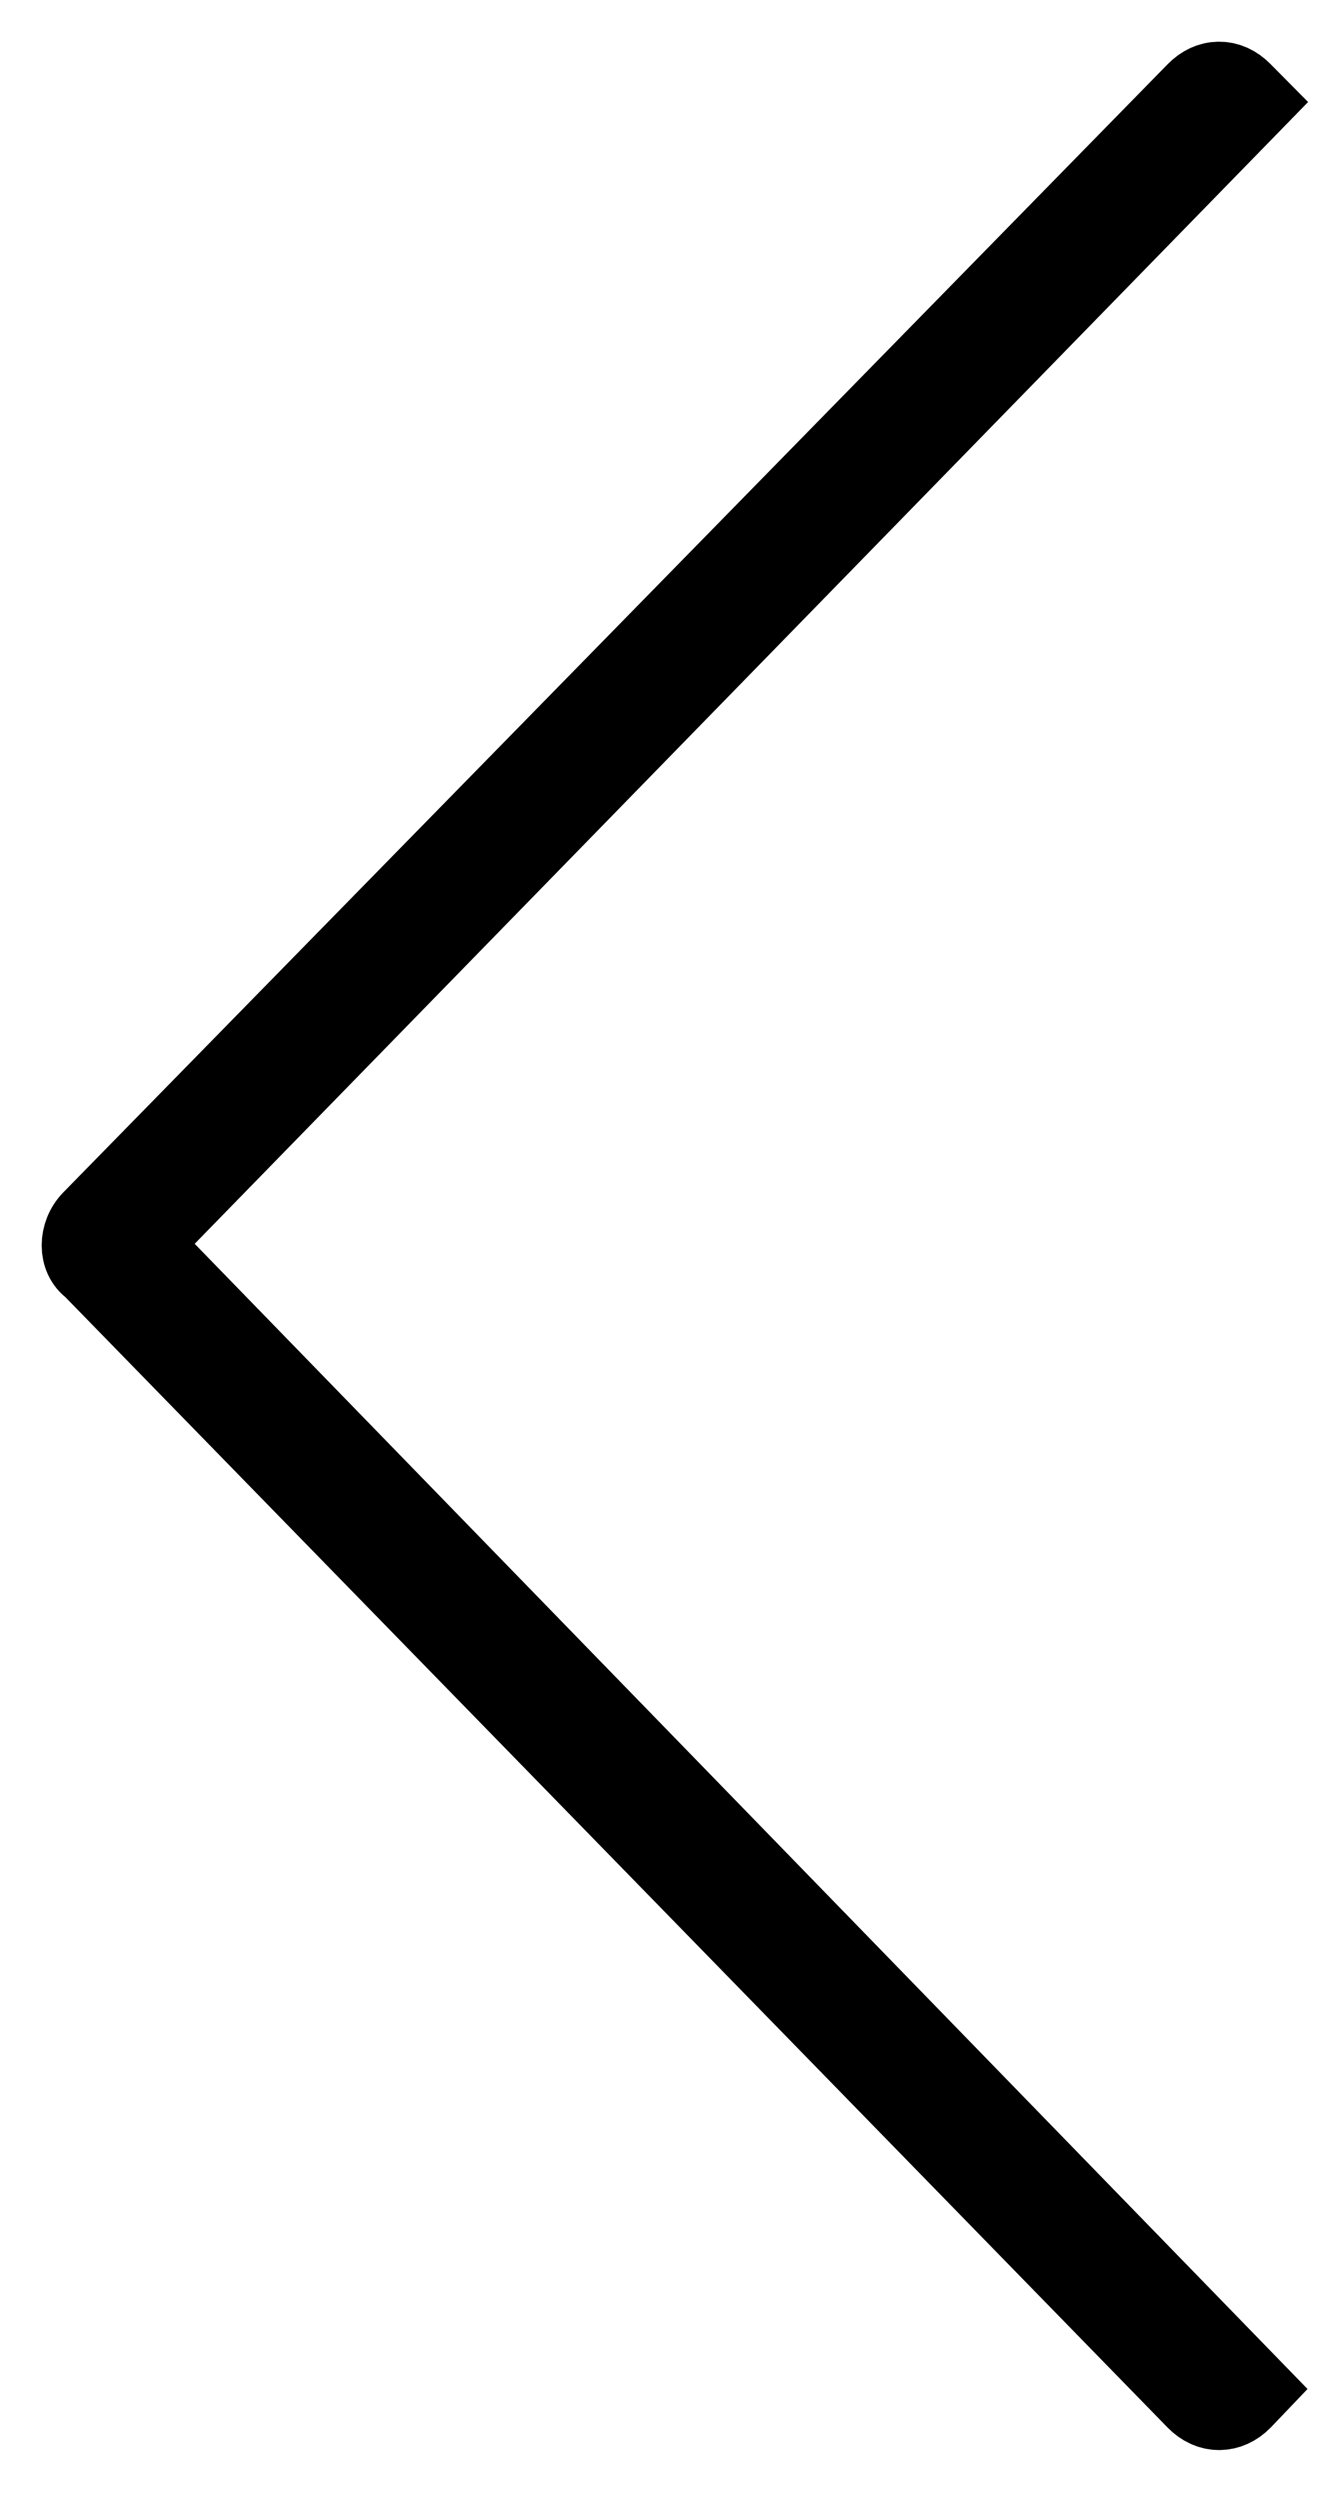 <svg xmlns="http://www.w3.org/2000/svg" width="16" height="30" viewBox="0 0 16 30">
    <path fill="#173E6E" fill-rule="evenodd" stroke="#000" d="M14.895 28.784l.105-.11L1.899 15.194c-.156-.107-.156-.374 0-.534L15 1.227l-.105-.106c-.156-.161-.367-.161-.523 0L1.118 14.659c-.157.16-.157.427 0 .534l13.254 13.591c.155.16.367.16.523 0z"/>
</svg>
